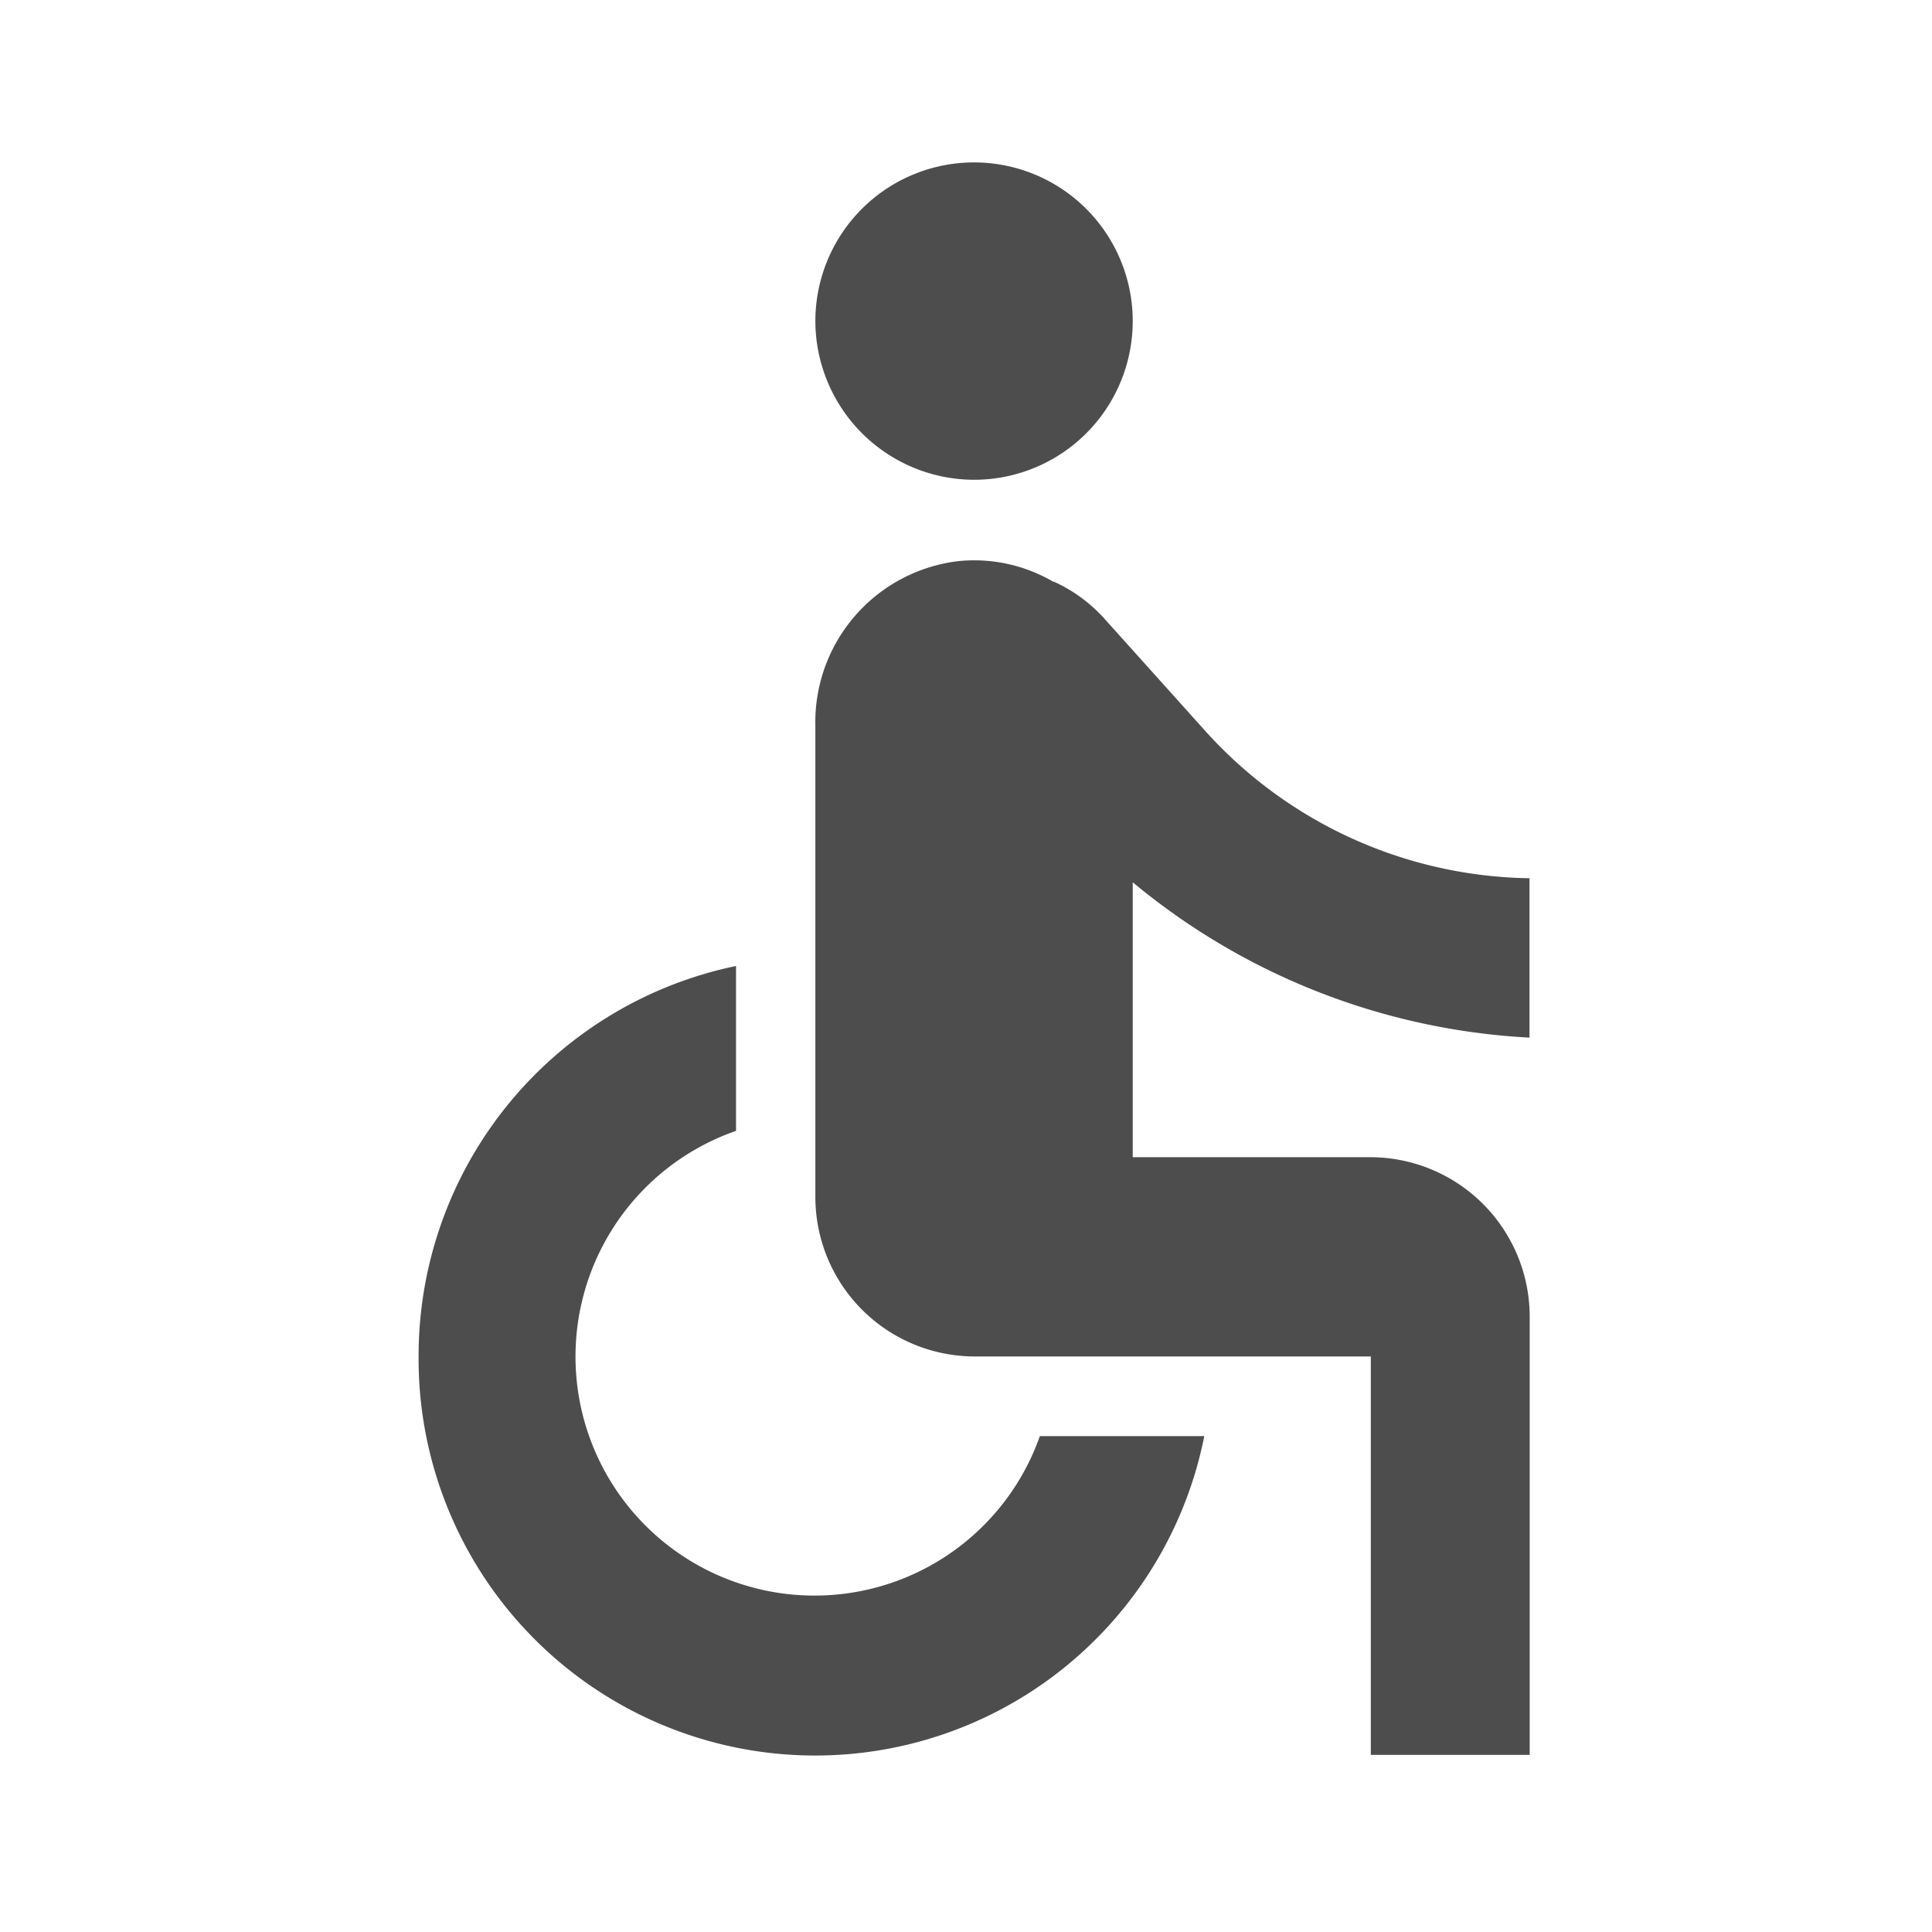 <svg xmlns="http://www.w3.org/2000/svg" width="30" height="30" viewBox="0 0 30 30"><defs><style>.a{fill:none;}.b{fill:#4d4d4d;}</style></defs><path class="a" d="M0,0H30V30H0Z"/><path class="b" d="M14.786,24.75V18.563H8.625a2.477,2.477,0,0,1-2.464-2.476V8.774a2.518,2.518,0,0,1,2.23-2.562,2.439,2.439,0,0,1,1.466.322h.012c.013,0,.013.012.026.012a2.374,2.374,0,0,1,.751.557l1.59,1.77a6.905,6.905,0,0,0,5.014,2.264v2.475A10.494,10.494,0,0,1,11.089,11.2v4.269h3.7a2.477,2.477,0,0,1,2.464,2.475V24.75ZM0,18.563A6.183,6.183,0,0,1,4.929,12.5V15.06A3.711,3.711,0,1,0,9.647,19.8H12.2A6.159,6.159,0,0,1,0,18.563ZM6.161,2.475A2.464,2.464,0,1,1,8.625,4.95,2.47,2.47,0,0,1,6.161,2.475Z" transform="translate(6.5 2.5)"/></svg>